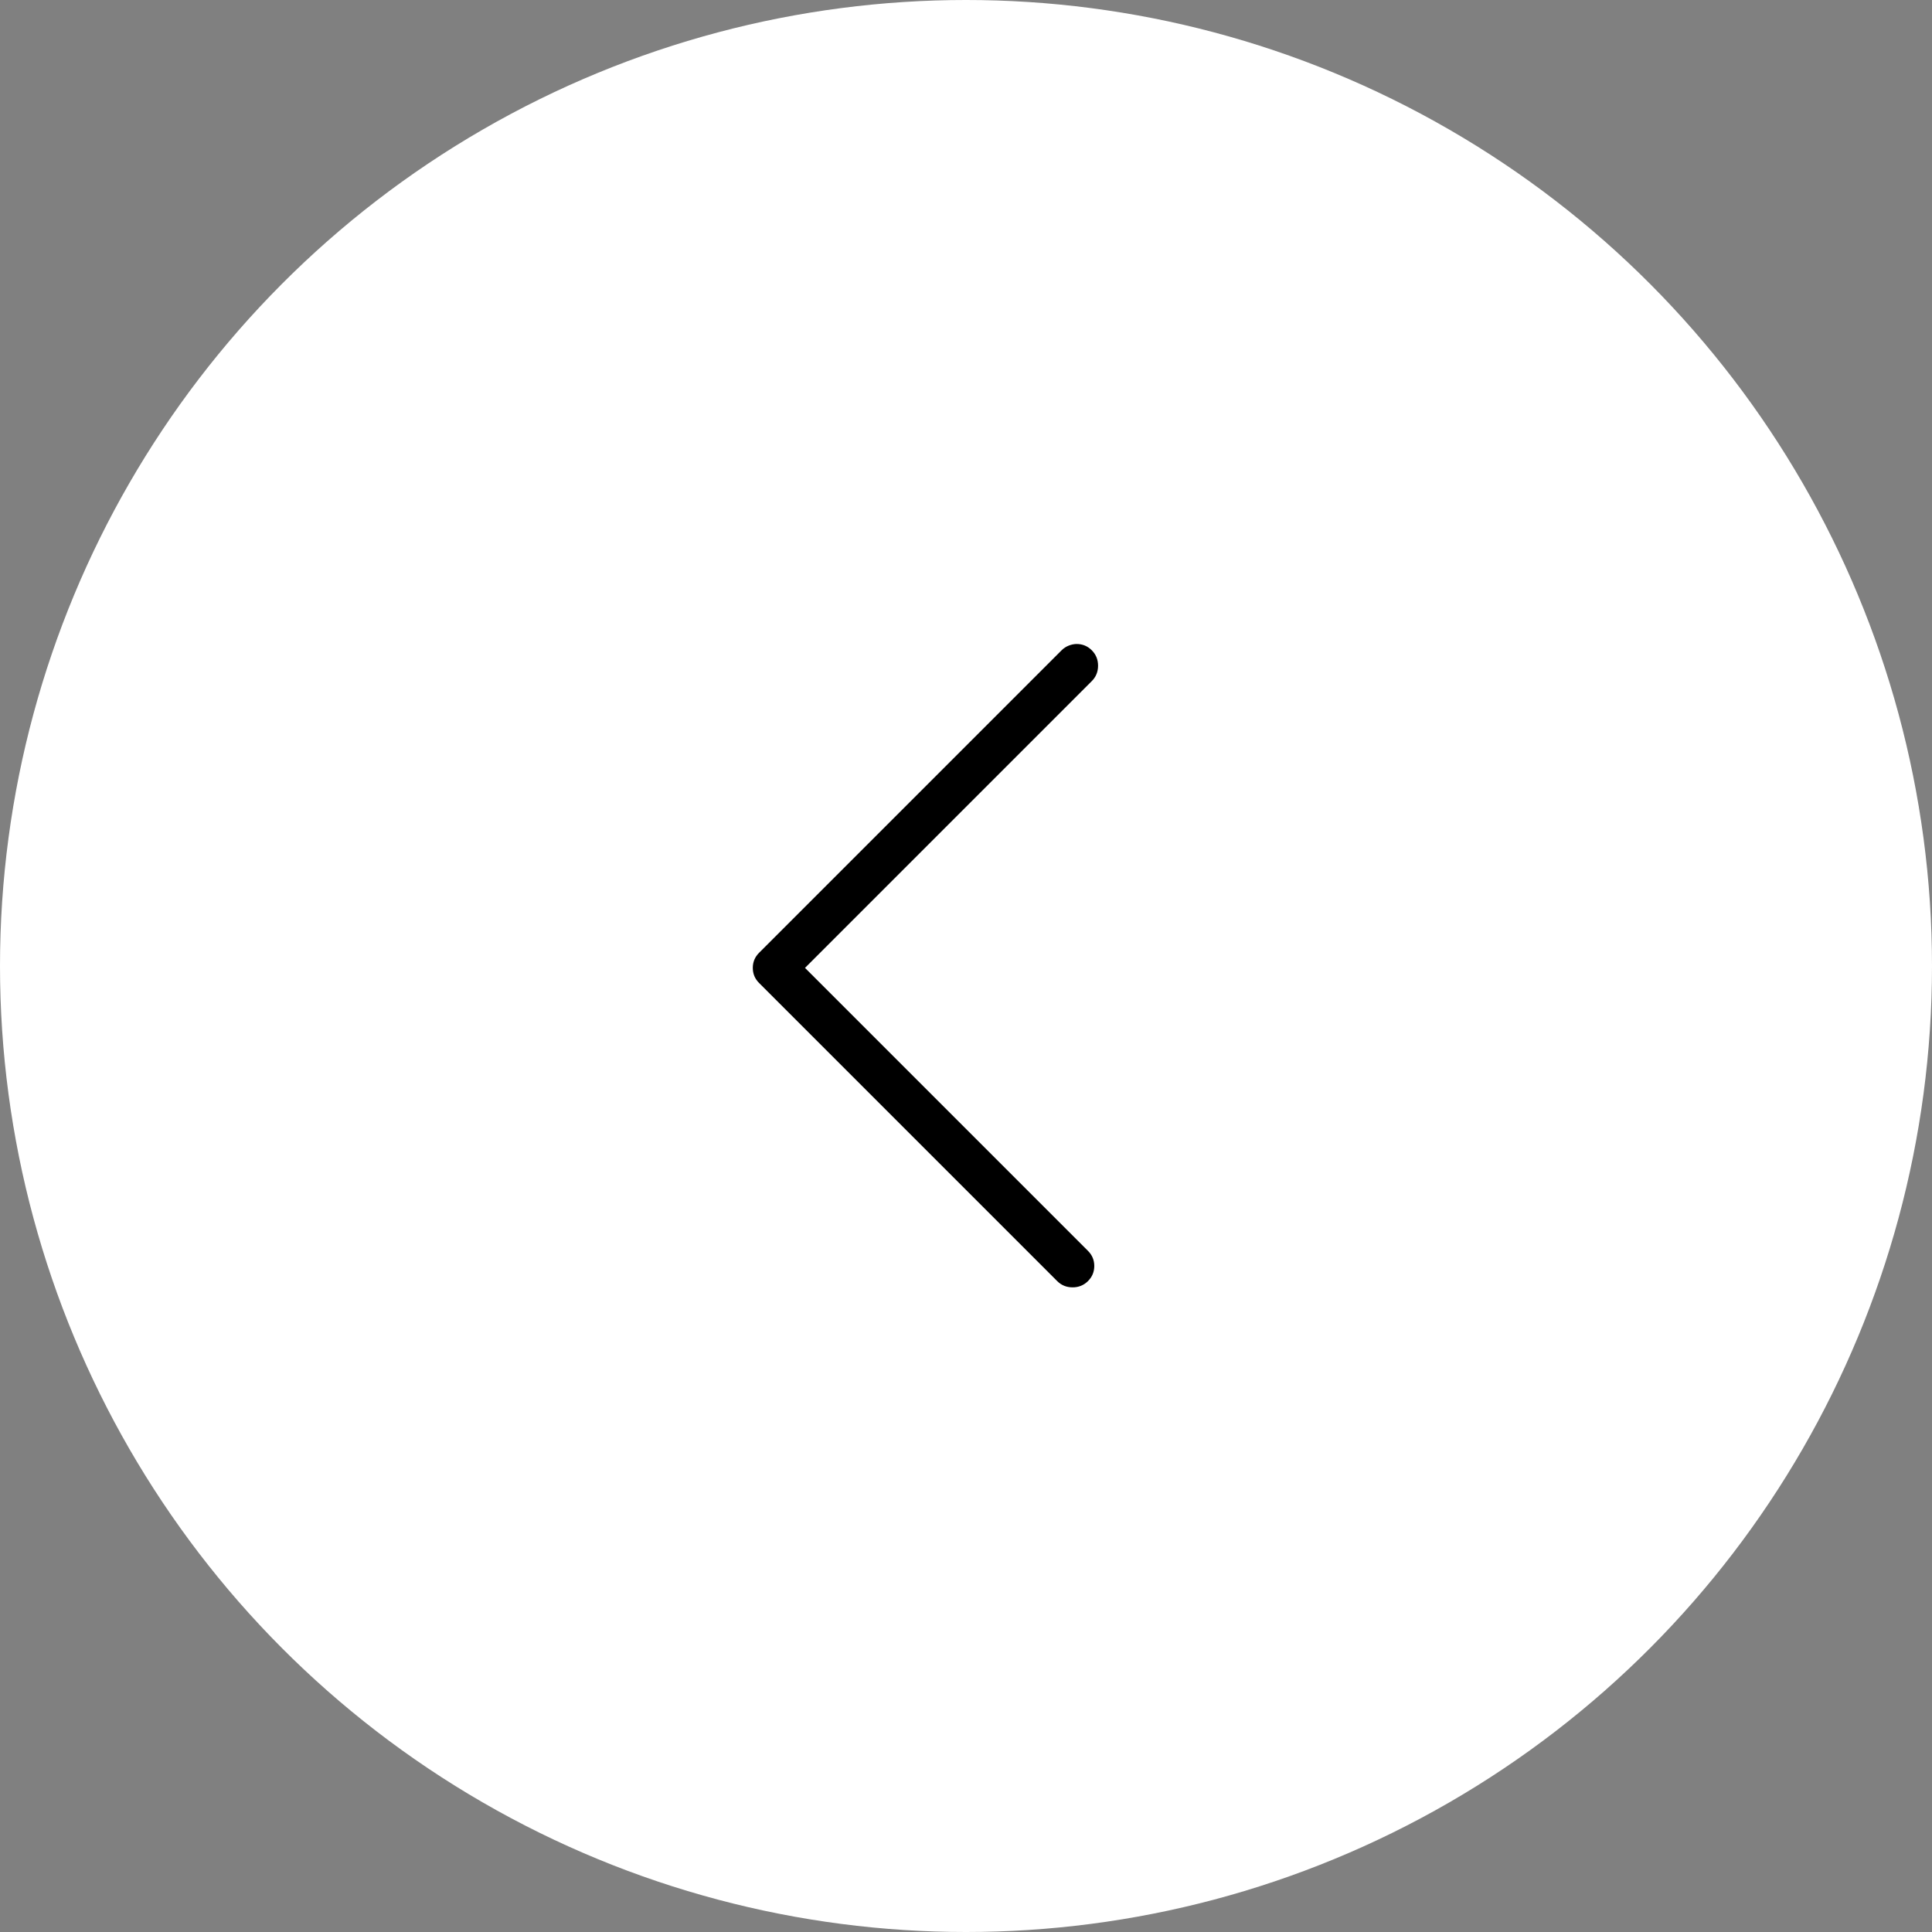 <svg height="48" viewBox="0 0 48 48" width="48" xmlns="http://www.w3.org/2000/svg"><rect x="0" y="0" width="48" height="48" fill="#808080" stroke="none"/><g fill="none" fill-rule="evenodd"><circle cx="24" cy="24" fill="#fff" r="24"/><path d="m26.648 31.984c.151 0 .279-.052.383-.156s.156-.229.156-.375-.052-.271-.156-.375l-7.031-7.031 7.125-7.125c.104-.104.156-.232.156-.383s-.052-.279-.156-.383c-.052-.052-.109-.091-.172-.117s-.13-.039-.203-.039c-.062 0-.128.013-.195.039s-.128.065-.18.117l-7.516 7.516c-.104.104-.156.229-.156.375s.052.271.156.375l7.406 7.406c.104.104.232.156.383.156z" fill="#000" fill-rule="nonzero"/></g></svg>